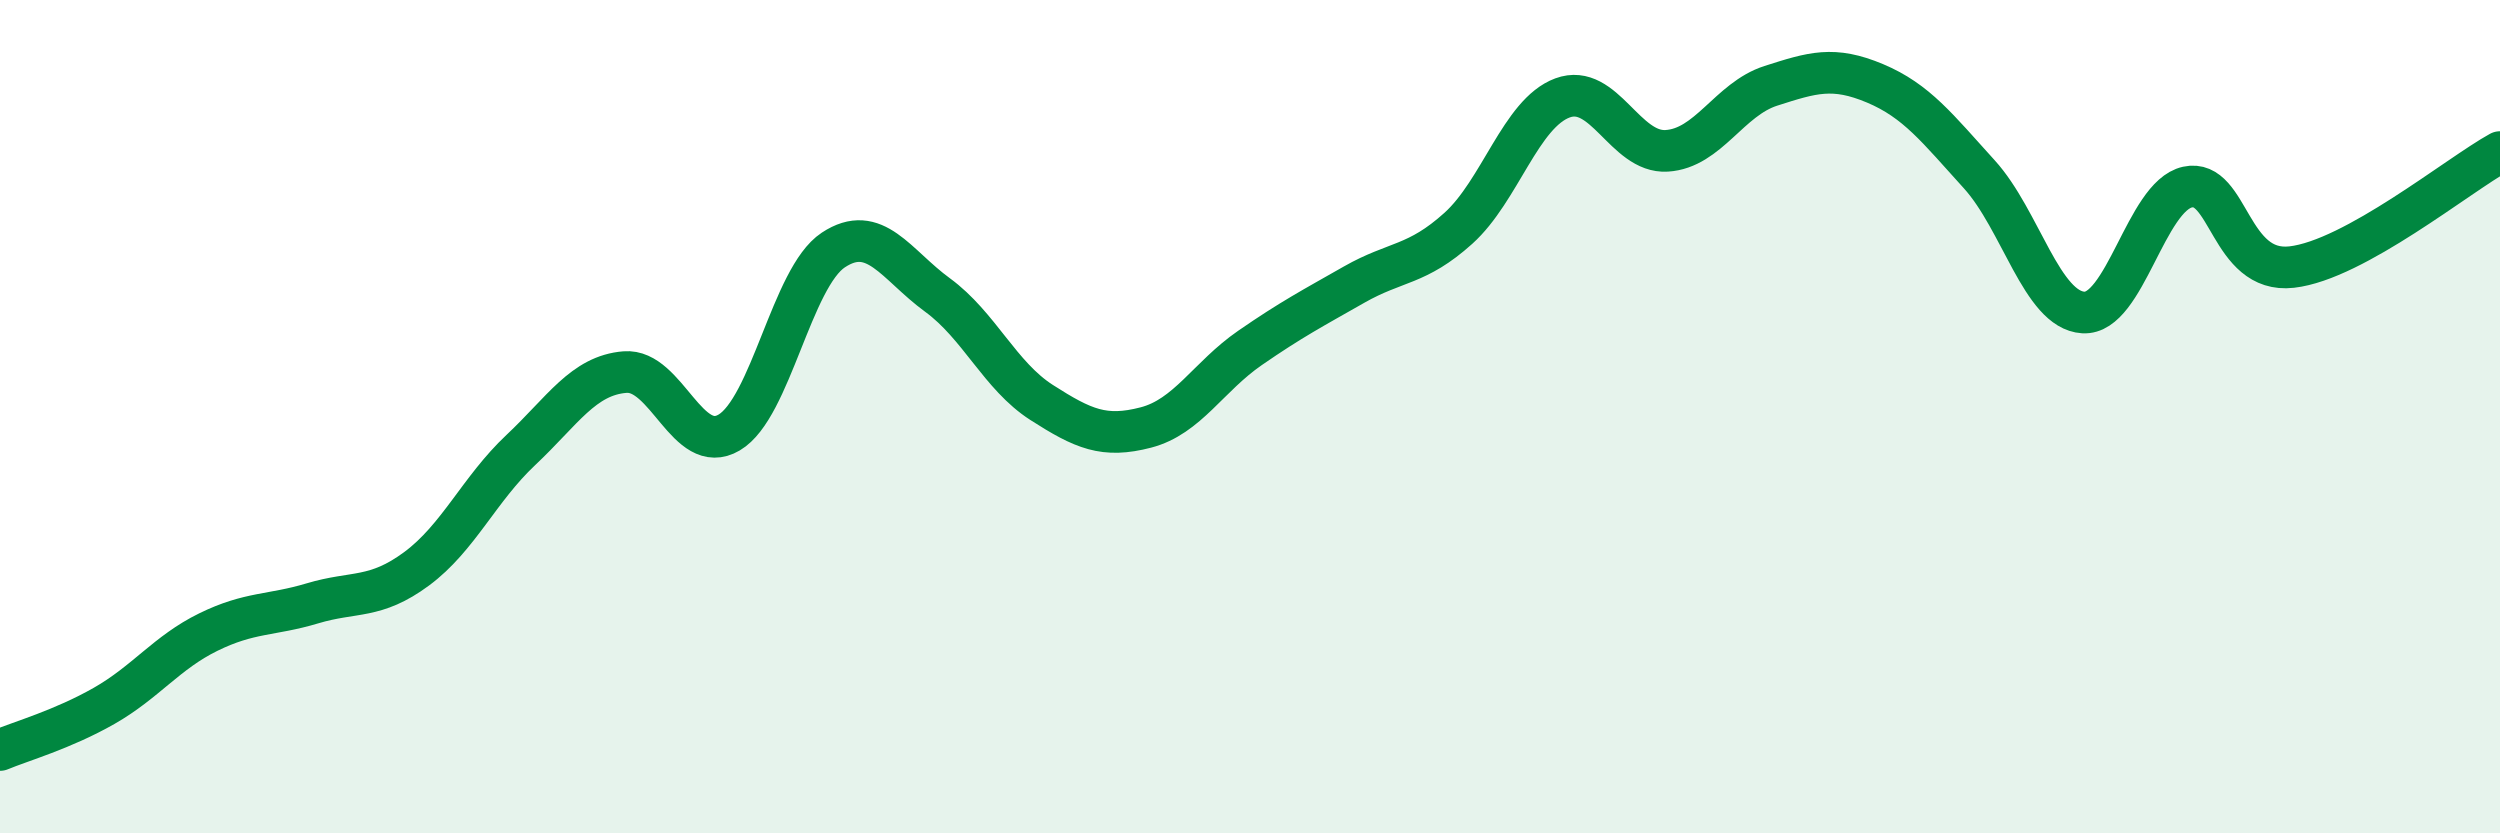 
    <svg width="60" height="20" viewBox="0 0 60 20" xmlns="http://www.w3.org/2000/svg">
      <path
        d="M 0,18 C 0.5,17.79 1.5,17.51 2.5,16.94 C 3.5,16.37 4,15.66 5,15.17 C 6,14.68 6.5,14.78 7.5,14.48 C 8.5,14.18 9,14.39 10,13.65 C 11,12.91 11.5,11.74 12.5,10.8 C 13.5,9.86 14,9.01 15,8.93 C 16,8.85 16.5,10.97 17.5,10.38 C 18.5,9.79 19,6.66 20,6 C 21,5.34 21.5,6.35 22.5,7.08 C 23.5,7.81 24,9.02 25,9.66 C 26,10.3 26.5,10.52 27.5,10.26 C 28.5,10 29,9.04 30,8.35 C 31,7.66 31.5,7.4 32.5,6.83 C 33.5,6.26 34,6.38 35,5.48 C 36,4.58 36.5,2.72 37.5,2.35 C 38.5,1.98 39,3.68 40,3.62 C 41,3.56 41.5,2.38 42.5,2.06 C 43.5,1.74 44,1.58 45,2 C 46,2.42 46.5,3.08 47.5,4.18 C 48.5,5.28 49,7.44 50,7.5 C 51,7.56 51.5,4.71 52.5,4.49 C 53.5,4.27 53.5,6.58 55,6.41 C 56.5,6.24 59,4.2 60,3.65L60 20L0 20Z"
        fill="#008740"
        opacity="0.1"
        stroke-linecap="round"
        stroke-linejoin="round"
      />
      <path
        d="M 0,18 C 0.5,17.79 1.5,17.51 2.5,16.94 C 3.5,16.37 4,15.66 5,15.17 C 6,14.68 6.5,14.78 7.5,14.48 C 8.5,14.18 9,14.39 10,13.65 C 11,12.91 11.5,11.74 12.5,10.8 C 13.5,9.86 14,9.01 15,8.93 C 16,8.85 16.5,10.97 17.5,10.38 C 18.5,9.79 19,6.66 20,6 C 21,5.34 21.5,6.35 22.5,7.08 C 23.5,7.81 24,9.02 25,9.66 C 26,10.3 26.5,10.52 27.5,10.26 C 28.5,10 29,9.04 30,8.35 C 31,7.66 31.5,7.4 32.5,6.83 C 33.5,6.26 34,6.38 35,5.48 C 36,4.58 36.5,2.72 37.5,2.35 C 38.5,1.98 39,3.68 40,3.62 C 41,3.56 41.5,2.38 42.5,2.06 C 43.5,1.74 44,1.58 45,2 C 46,2.42 46.5,3.08 47.5,4.18 C 48.5,5.28 49,7.44 50,7.5 C 51,7.56 51.5,4.71 52.5,4.49 C 53.5,4.27 53.5,6.58 55,6.41 C 56.5,6.24 59,4.2 60,3.65"
        stroke="#008740"
        stroke-width="1"
        fill="none"
        stroke-linecap="round"
        stroke-linejoin="round"
      />
    </svg>
  